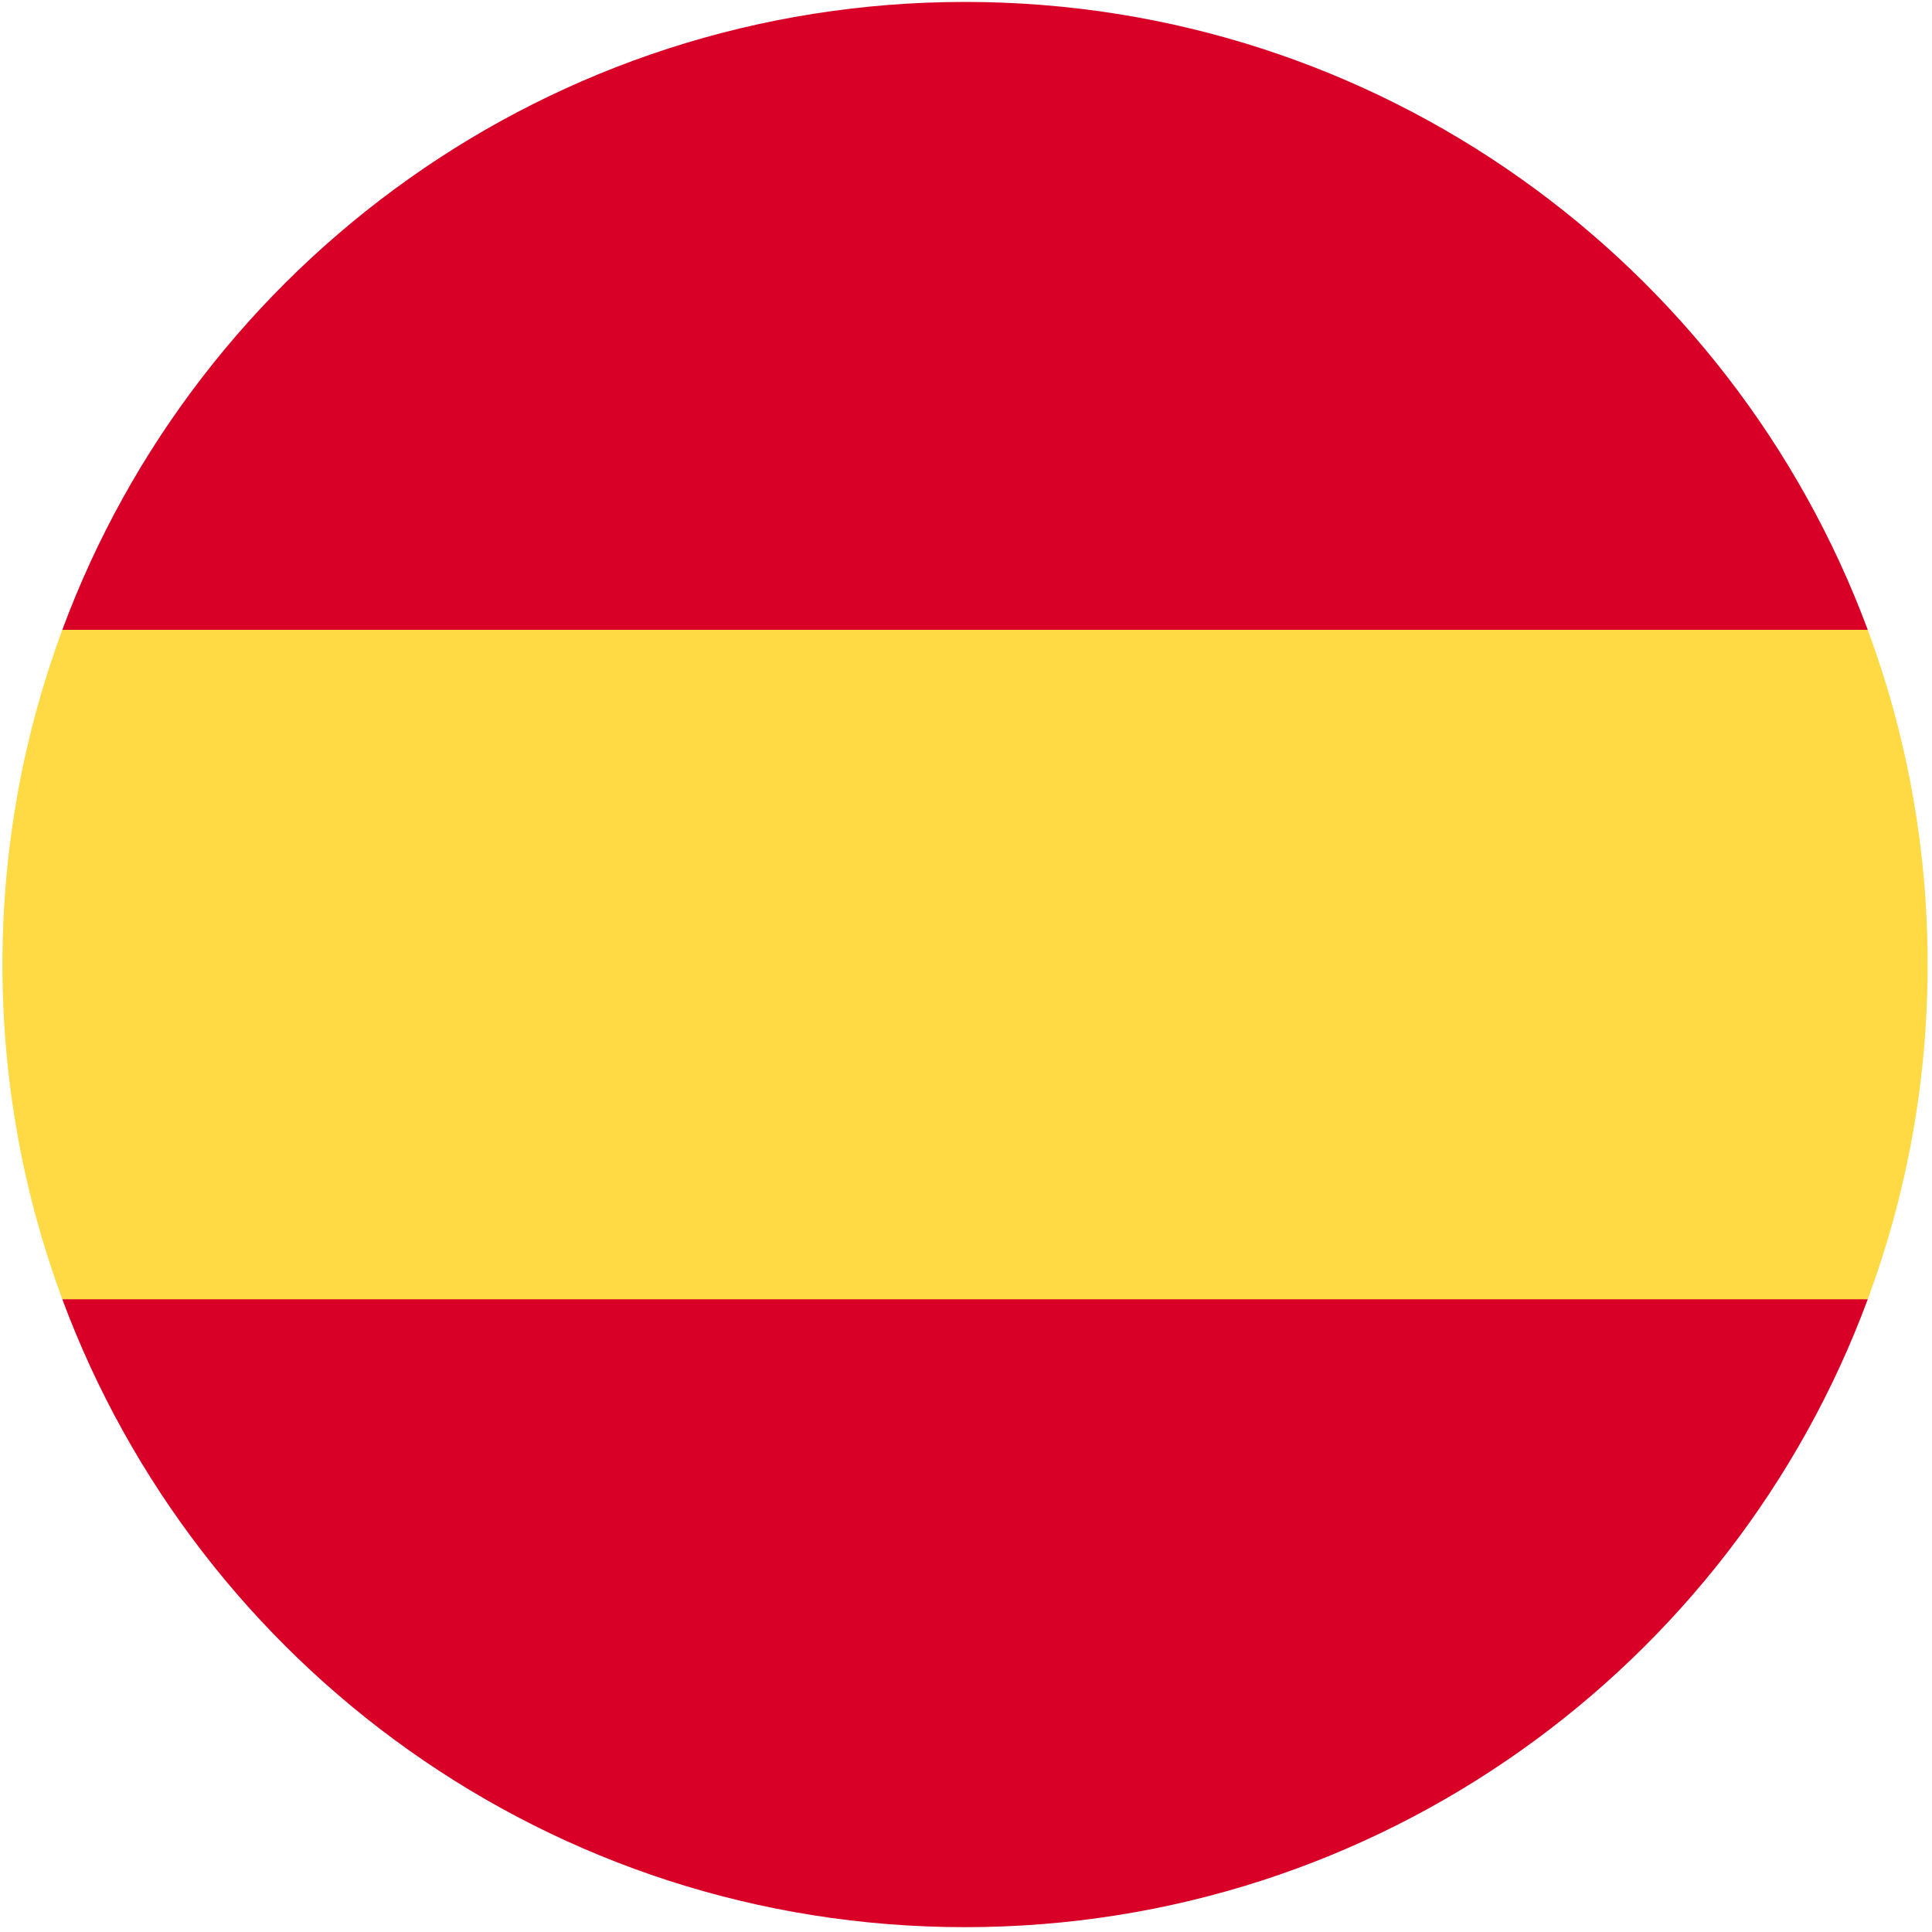 <?xml version="1.0" encoding="utf-8"?>
<!-- Generator: Adobe Illustrator 25.1.0, SVG Export Plug-In . SVG Version: 6.00 Build 0)  -->
<svg version="1.1" id="Layer_1" xmlns="http://www.w3.org/2000/svg" xmlns:xlink="http://www.w3.org/1999/xlink" x="0px" y="0px"
	 viewBox="0 0 40 40" style="enable-background:new 0 0 40 40;" xml:space="preserve">
<style type="text/css">
	.st0{fill:#FFDA44;}
	.st1{fill:#D80027;}
</style>
<g>
	<path class="st0" d="M0.05,19.97c0,2.44,0.44,4.77,1.24,6.93l18.69,1.73l18.69-1.73c0.8-2.16,1.24-4.49,1.24-6.93
		s-0.44-4.77-1.24-6.93L19.98,11.3L1.29,13.04C0.49,15.2,0.05,17.53,0.05,19.97L0.05,19.97z M0.05,19.97"/>
	<path class="st1" d="M38.67,13.04c-2.82-7.59-10.12-13-18.69-13c-8.57,0-15.88,5.41-18.69,13H38.67z M38.67,13.04"/>
	<path class="st1" d="M1.29,26.9c2.82,7.59,10.12,13,18.69,13c8.57,0,15.88-5.41,18.69-13H1.29z M1.29,26.9"/>
</g>
</svg>
